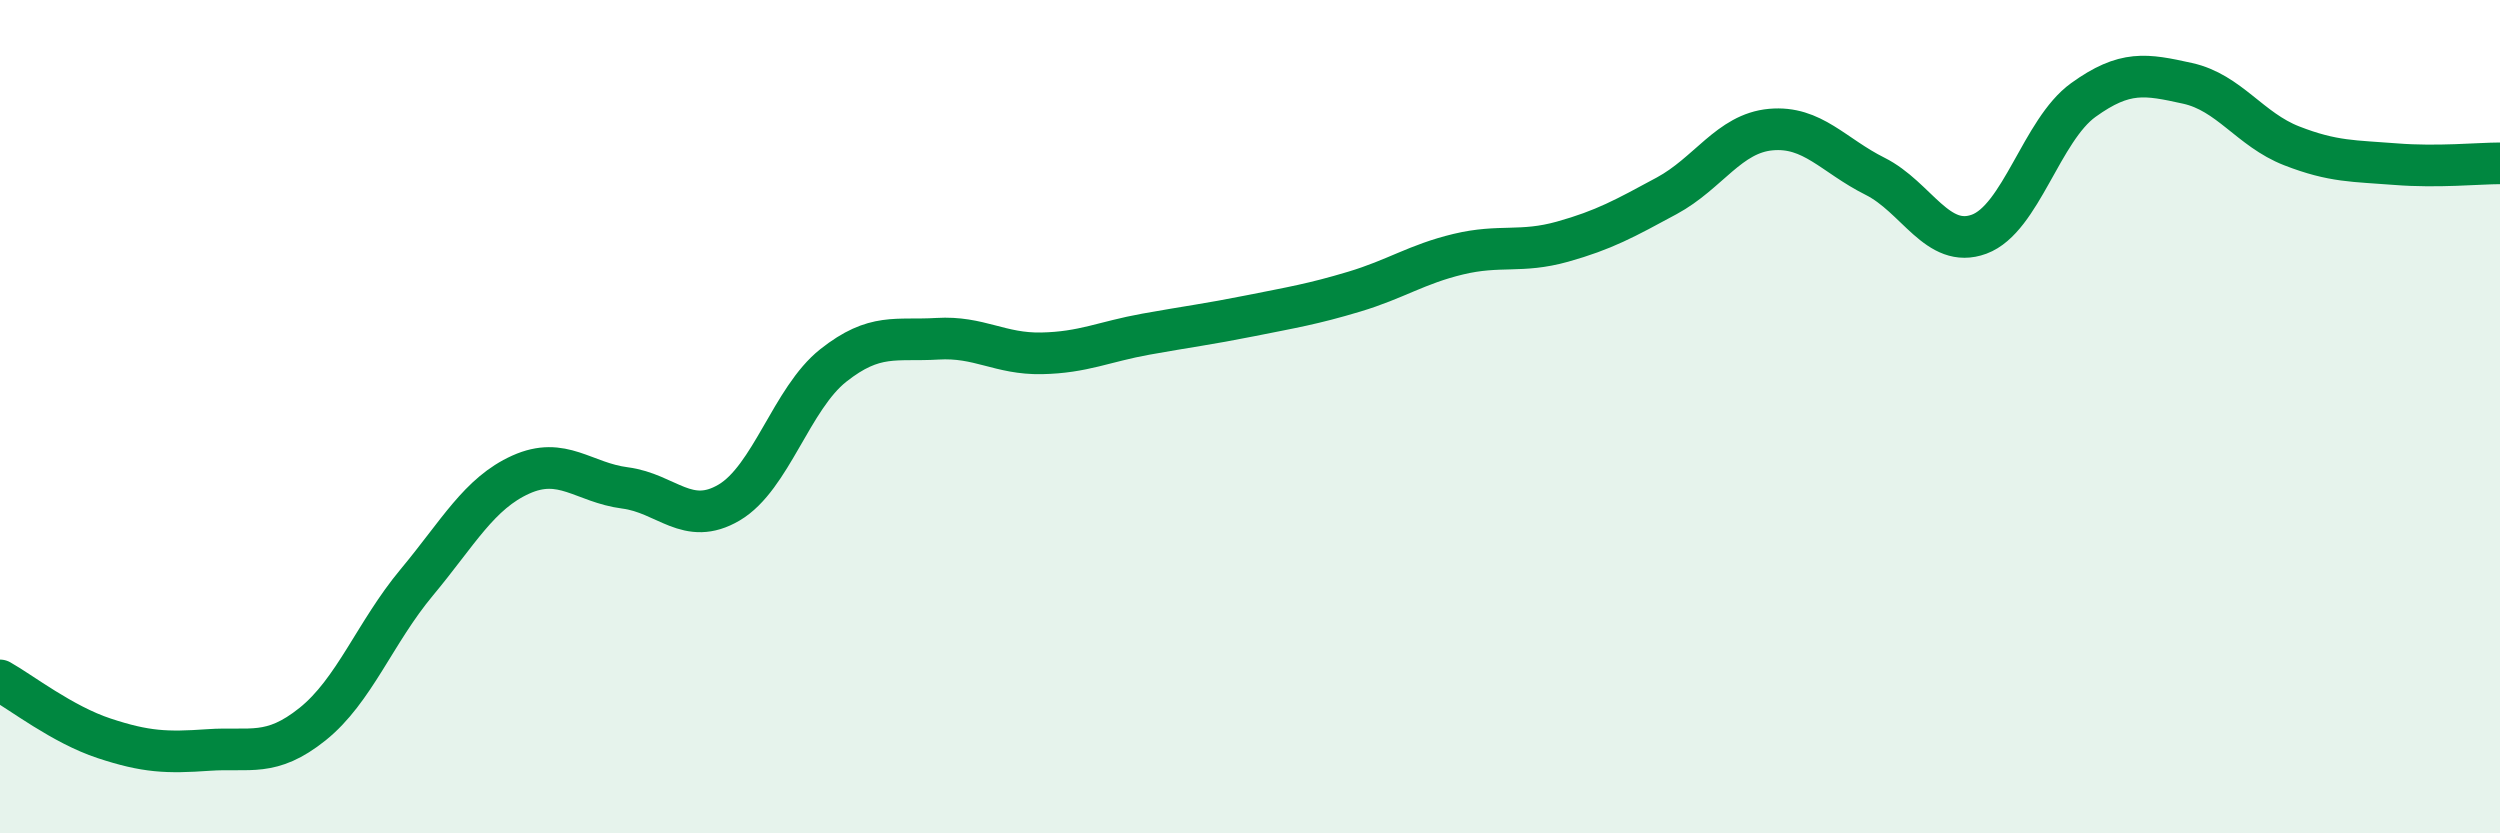 
    <svg width="60" height="20" viewBox="0 0 60 20" xmlns="http://www.w3.org/2000/svg">
      <path
        d="M 0,16.33 C 0.5,16.61 1.5,17.39 2.5,17.72 C 3.5,18.05 4,18.07 5,18 C 6,17.93 6.5,18.18 7.5,17.38 C 8.5,16.58 9,15.18 10,13.98 C 11,12.78 11.5,11.84 12.5,11.39 C 13.5,10.94 14,11.58 15,11.71 C 16,11.84 16.5,12.65 17.5,12.06 C 18.5,11.47 19,9.56 20,8.77 C 21,7.98 21.5,8.19 22.5,8.13 C 23.5,8.07 24,8.5 25,8.48 C 26,8.46 26.5,8.2 27.5,8.02 C 28.5,7.84 29,7.78 30,7.58 C 31,7.38 31.5,7.3 32.5,7 C 33.5,6.7 34,6.34 35,6.1 C 36,5.86 36.5,6.08 37.5,5.8 C 38.5,5.52 39,5.24 40,4.7 C 41,4.16 41.5,3.2 42.5,3.11 C 43.5,3.02 44,3.73 45,4.23 C 46,4.73 46.5,5.99 47.5,5.62 C 48.5,5.25 49,3.12 50,2.4 C 51,1.68 51.5,1.78 52.5,2 C 53.5,2.22 54,3.11 55,3.5 C 56,3.89 56.5,3.86 57.5,3.94 C 58.5,4.02 59.5,3.92 60,3.92L60 20L0 20Z"
        fill="#008740"
        opacity="0.1"
        stroke-linecap="round"
        stroke-linejoin="round"
      />
      <path
        d="M 0,16.33 C 0.5,16.61 1.5,17.39 2.5,17.72 C 3.5,18.05 4,18.07 5,18 C 6,17.93 6.5,18.18 7.5,17.38 C 8.5,16.58 9,15.18 10,13.98 C 11,12.78 11.5,11.84 12.5,11.39 C 13.5,10.94 14,11.58 15,11.71 C 16,11.84 16.5,12.65 17.5,12.06 C 18.5,11.47 19,9.56 20,8.77 C 21,7.98 21.5,8.19 22.5,8.13 C 23.5,8.07 24,8.5 25,8.48 C 26,8.46 26.5,8.2 27.5,8.02 C 28.5,7.84 29,7.78 30,7.58 C 31,7.38 31.5,7.3 32.5,7 C 33.5,6.7 34,6.34 35,6.1 C 36,5.86 36.5,6.08 37.5,5.8 C 38.5,5.52 39,5.24 40,4.7 C 41,4.16 41.5,3.2 42.5,3.11 C 43.5,3.02 44,3.73 45,4.23 C 46,4.73 46.5,5.99 47.5,5.62 C 48.5,5.25 49,3.12 50,2.4 C 51,1.68 51.5,1.78 52.5,2 C 53.5,2.22 54,3.11 55,3.5 C 56,3.89 56.5,3.86 57.5,3.94 C 58.5,4.02 59.5,3.92 60,3.92"
        stroke="#008740"
        stroke-width="1"
        fill="none"
        stroke-linecap="round"
        stroke-linejoin="round"
      />
    </svg>
  